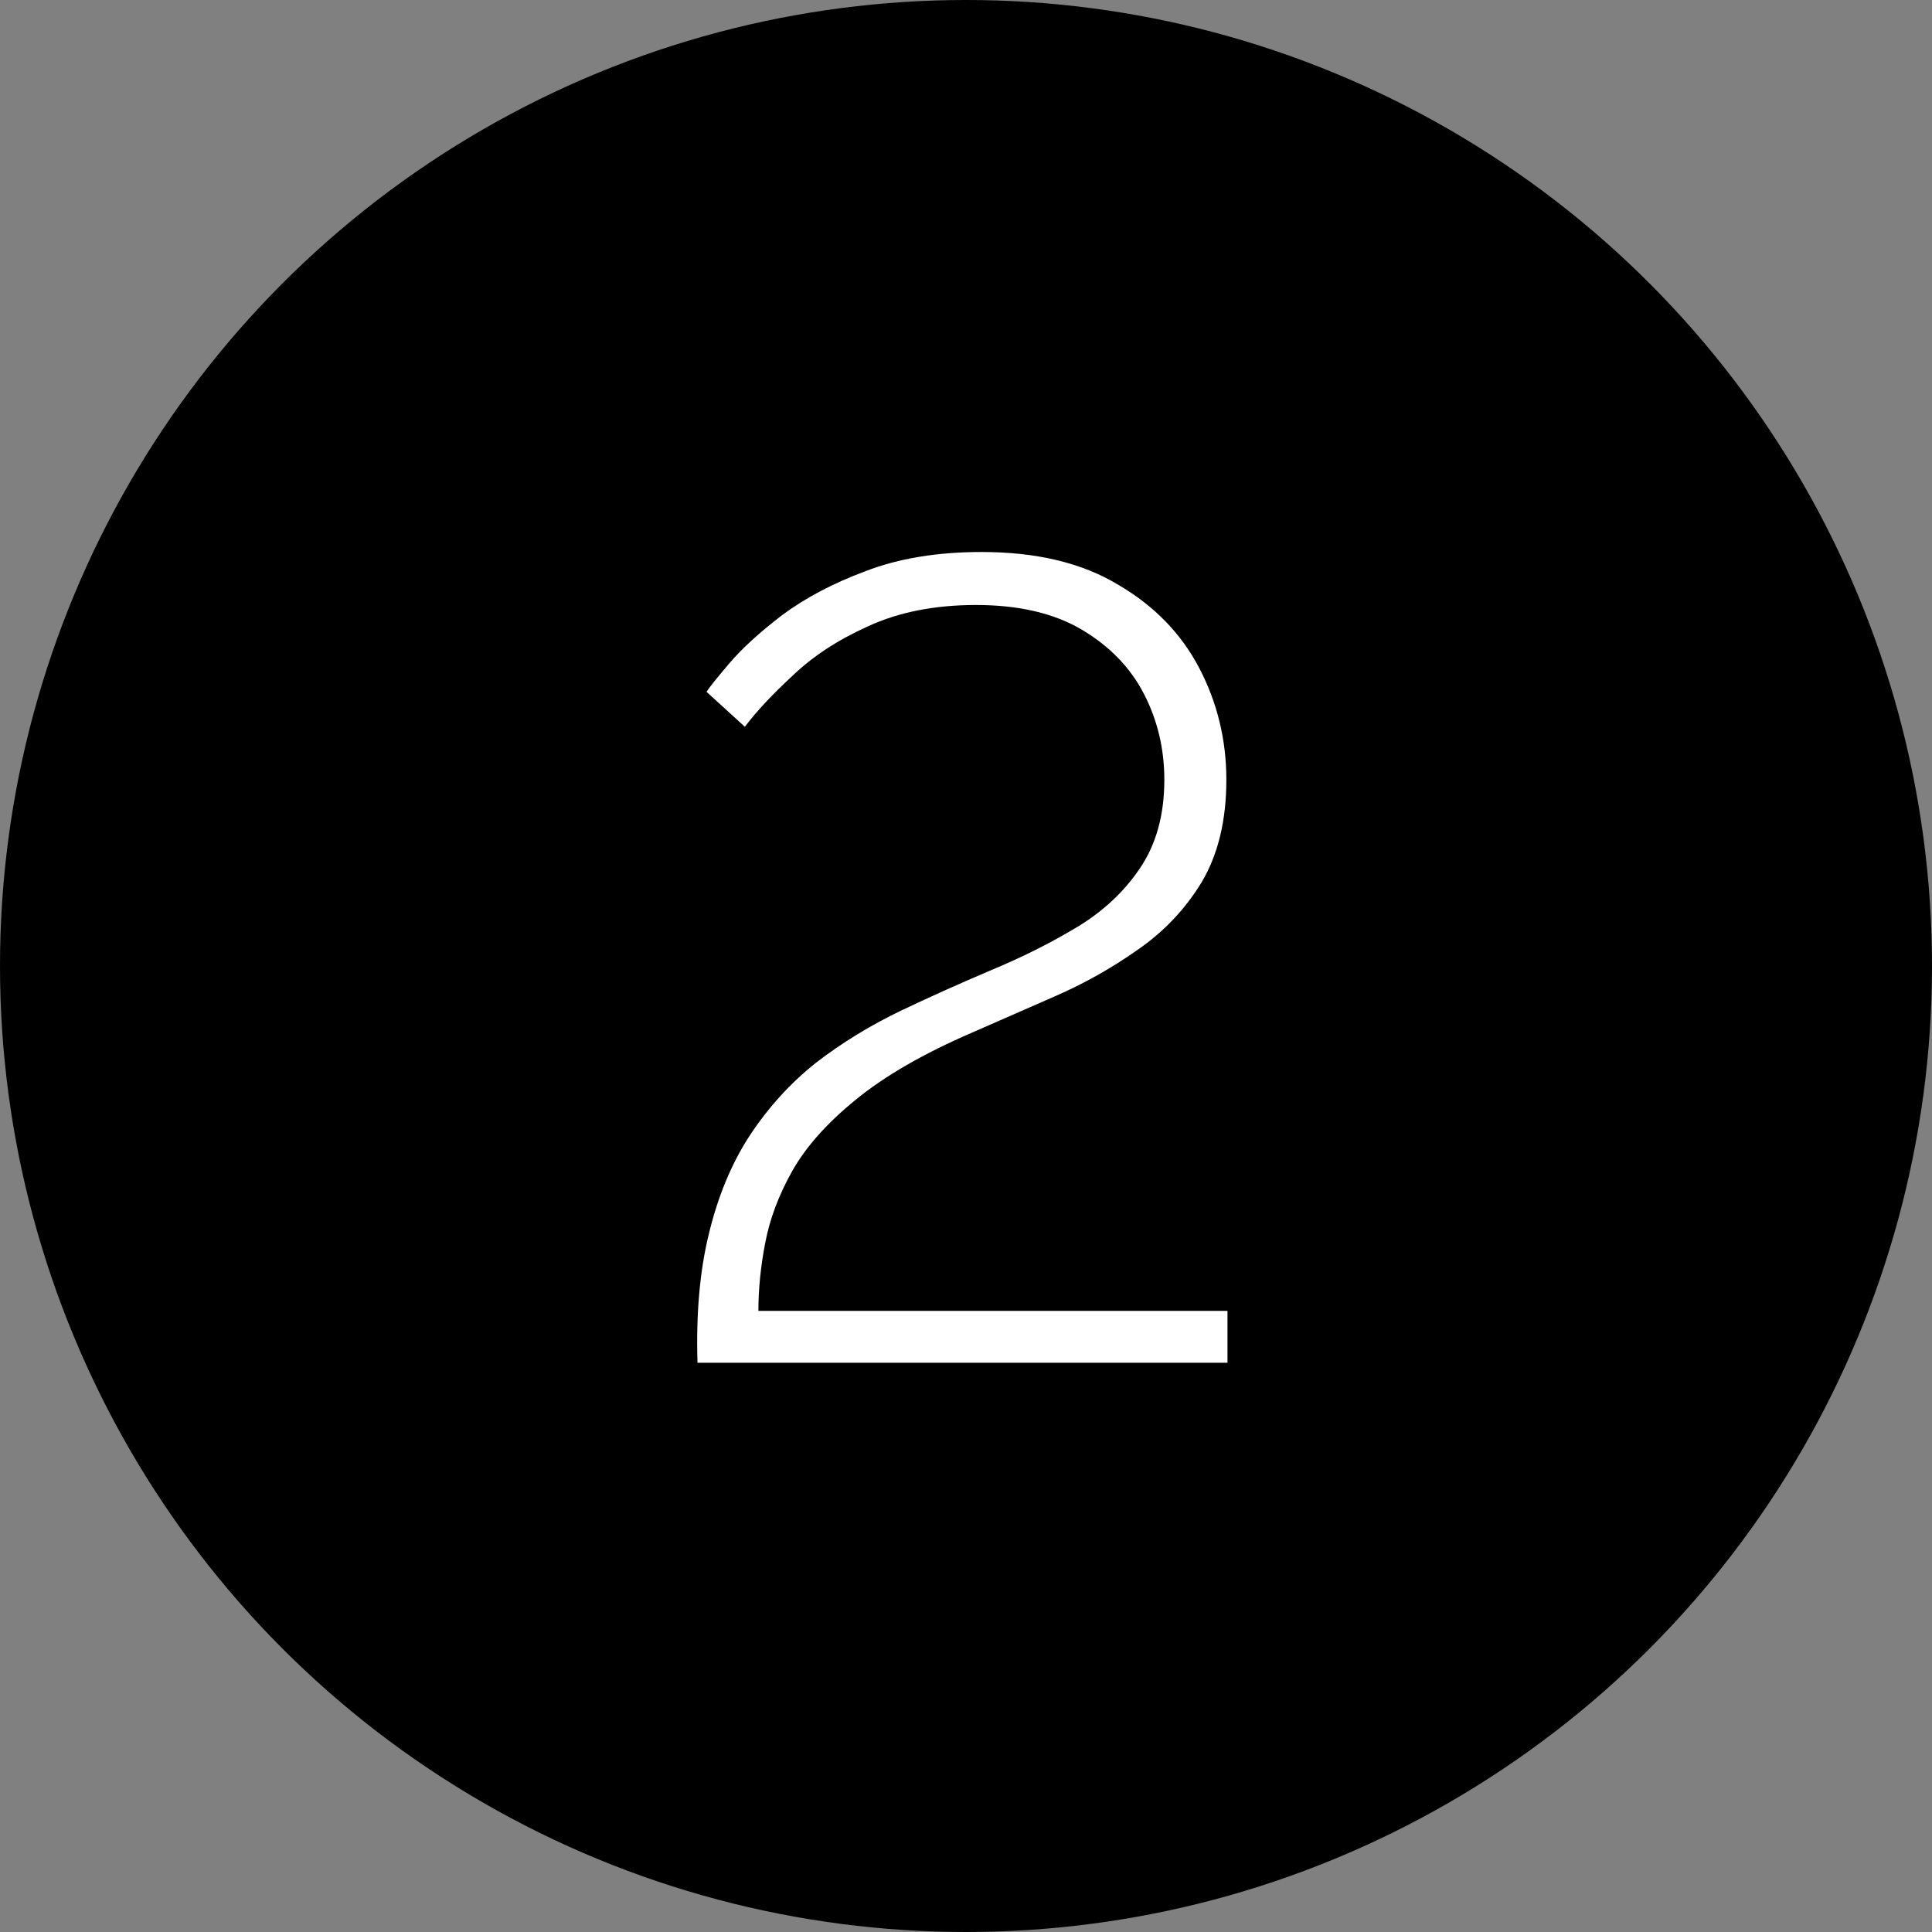 <?xml version="1.0" encoding="UTF-8"?> <svg xmlns="http://www.w3.org/2000/svg" width="224" height="224" viewBox="0 0 224 224" fill="none"><rect x="0" y="0" width="224" height="224" fill="#808080" stroke="none"/> <circle cx="112" cy="112" r="112" fill="black"></circle> <path d="M80.87 158C80.696 152.335 81.132 147.367 82.178 143.096C83.224 138.738 84.792 134.947 86.884 131.722C89.063 128.41 91.634 125.577 94.598 123.224C97.648 120.871 101.004 118.823 104.664 117.079C107.976 115.511 111.376 113.985 114.862 112.504C118.435 111.022 121.747 109.366 124.798 107.536C127.848 105.705 130.289 103.439 132.119 100.737C134.037 97.948 134.995 94.505 134.995 90.409C134.995 86.836 134.211 83.524 132.642 80.473C131.073 77.422 128.676 74.939 125.452 73.021C122.227 71.104 118.13 70.145 113.162 70.145C108.369 70.145 104.185 70.973 100.612 72.629C97.125 74.198 94.206 76.115 91.852 78.381C89.499 80.56 87.669 82.521 86.361 84.264L81.916 80.212C82.178 79.776 83.049 78.686 84.531 76.943C86.013 75.2 88.061 73.326 90.676 71.322C93.377 69.317 96.602 67.617 100.35 66.223C104.185 64.741 108.674 64 113.816 64C120.179 64 125.452 65.264 129.635 67.792C133.819 70.232 136.956 73.457 139.048 77.466C141.14 81.475 142.186 85.79 142.186 90.409C142.186 95.116 141.227 99.081 139.31 102.306C137.392 105.444 134.908 108.059 131.858 110.15C128.894 112.242 125.713 114.029 122.314 115.511C118.915 116.992 115.733 118.387 112.77 119.694C107.105 122.135 102.573 124.749 99.174 127.538C95.862 130.24 93.421 132.986 91.852 135.775C90.283 138.564 89.237 141.353 88.715 144.142C88.192 146.844 87.93 149.459 87.93 151.986H142.317V158H80.87Z" fill="white"></path> </svg> 
